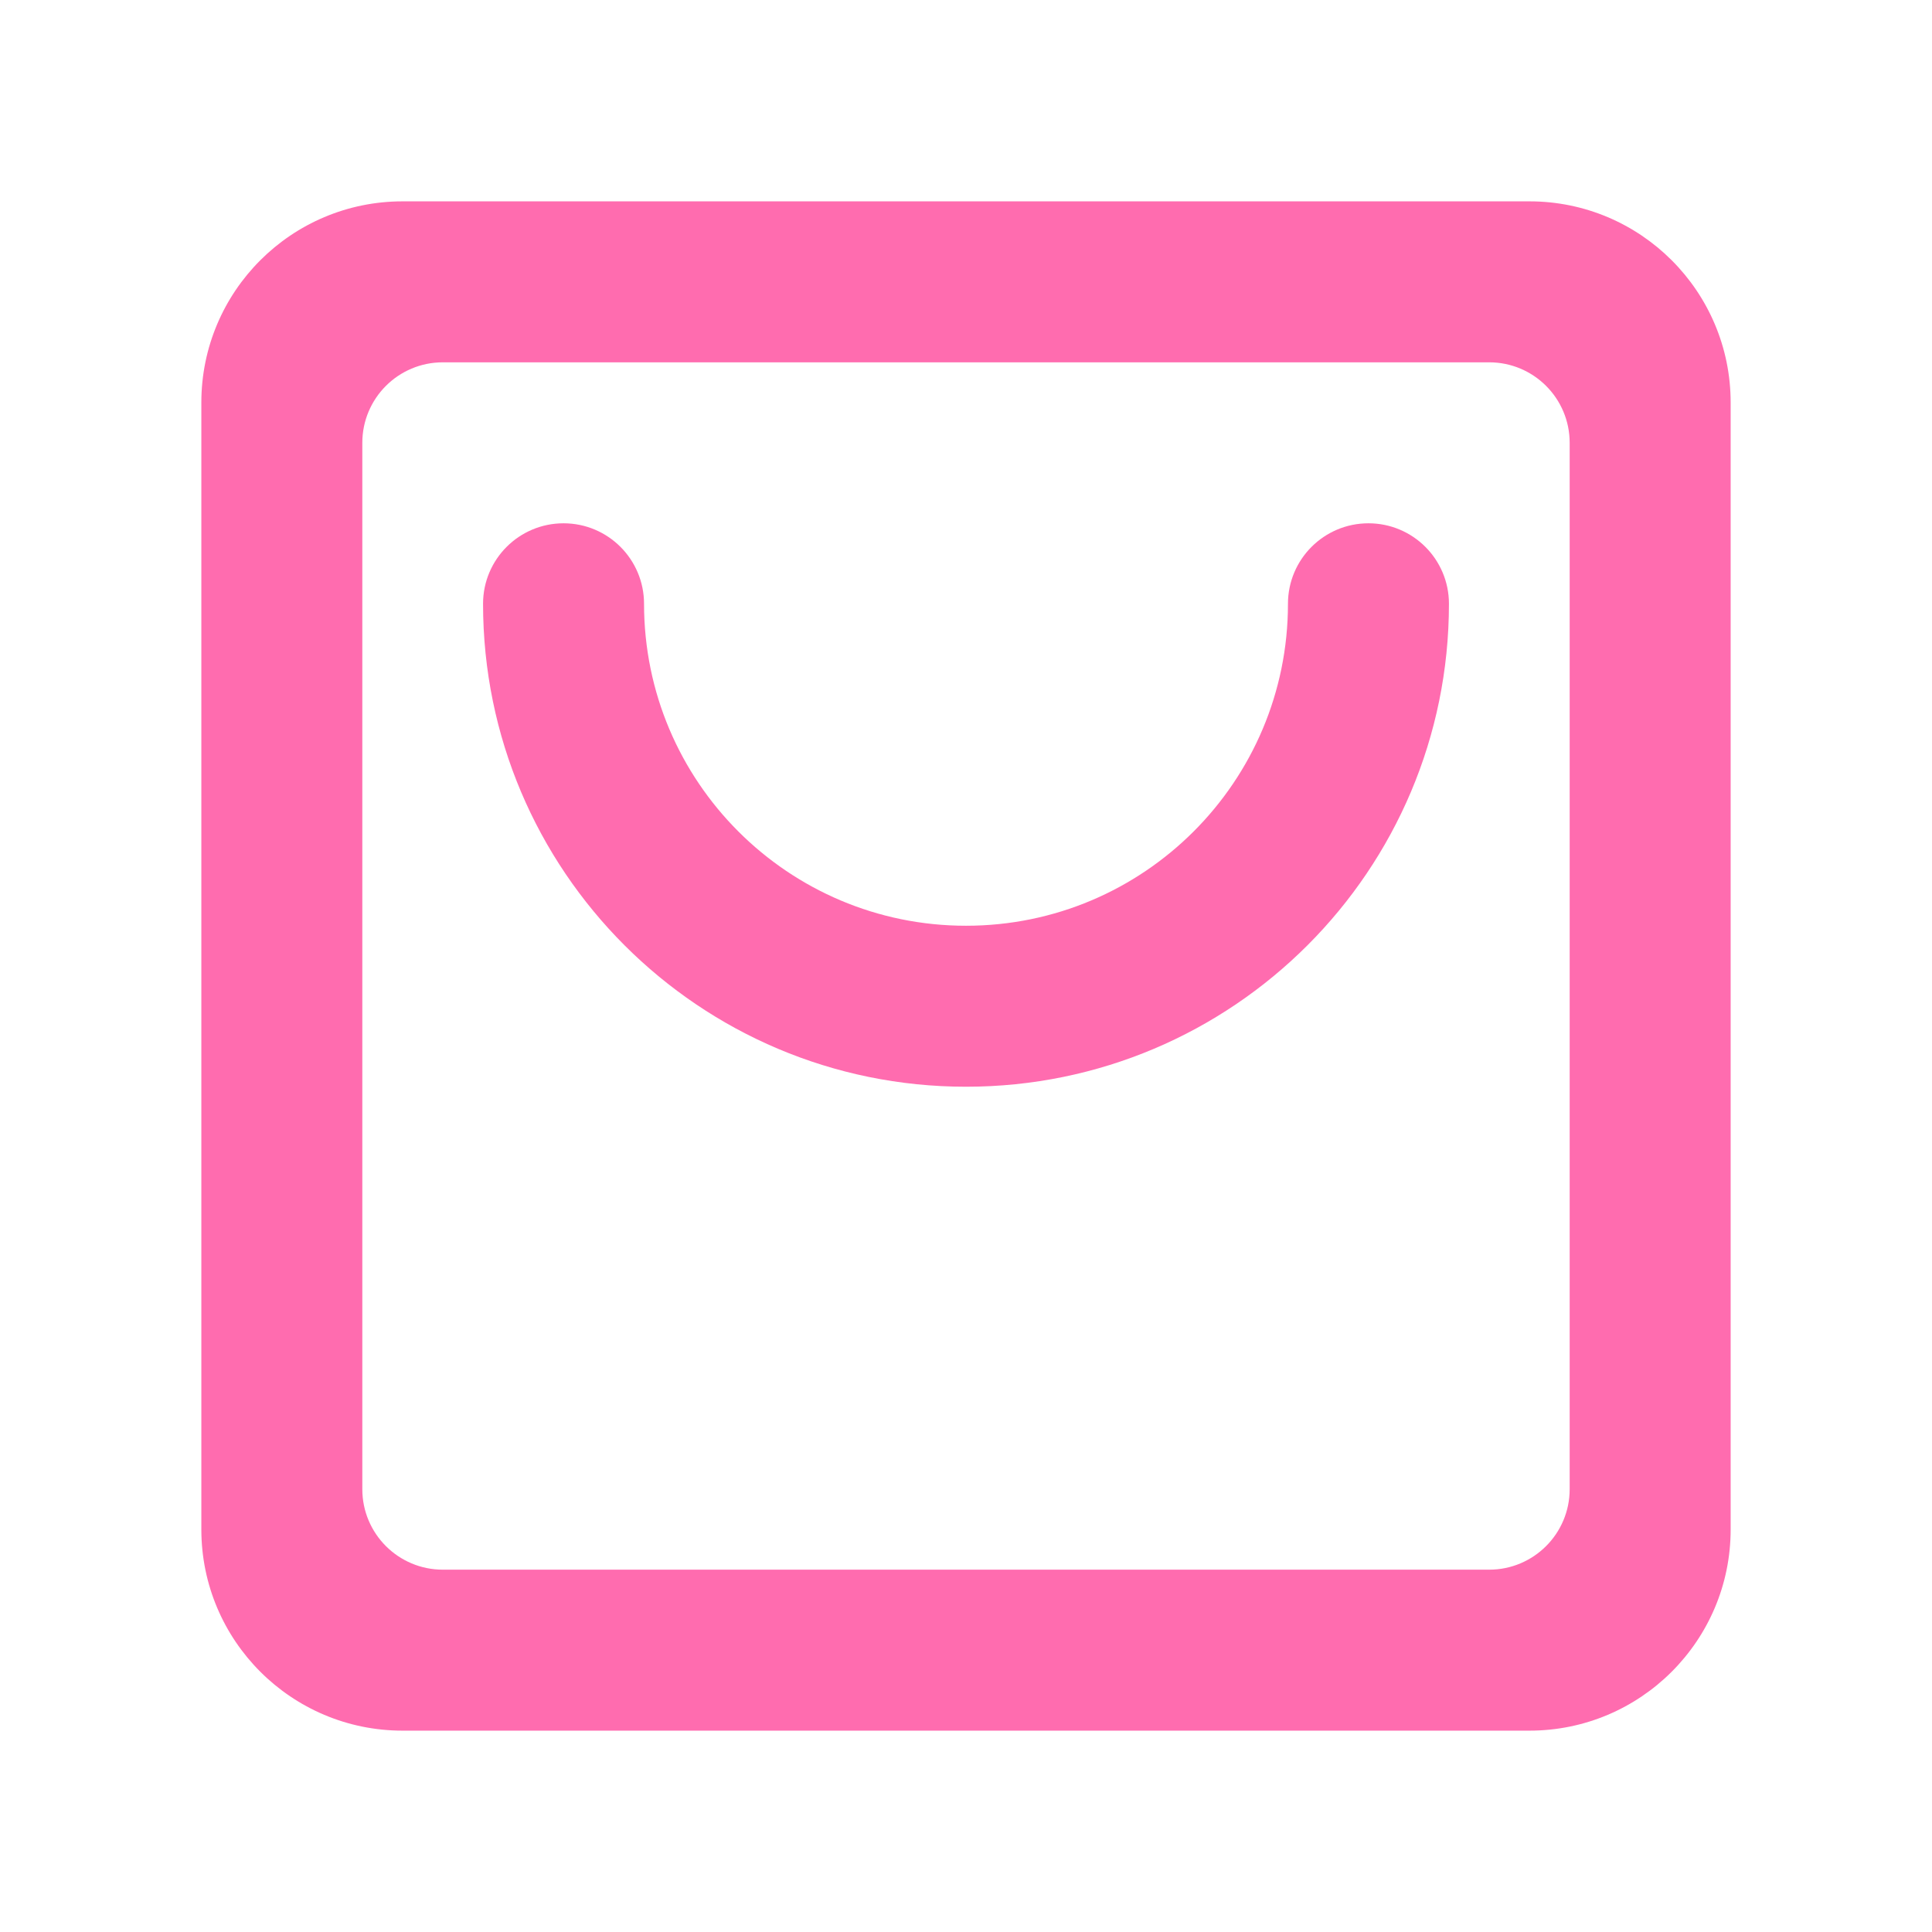 <svg class="icon" style="width: 1em;height: 1em;vertical-align: middle;fill: currentColor;overflow: hidden;" viewBox="0 0 1024 1024" version="1.1" xmlns="http://www.w3.org/2000/svg" p-id="4700"><path d="M810.629 917.282 213.372 917.282c-58.905 0-106.656-47.748-106.656-106.654L106.715 213.369c0-58.903 47.751-106.651 106.656-106.651l597.258 0c58.903 0 106.654 47.748 106.654 106.651l0 597.26C917.283 869.534 869.533 917.282 810.629 917.282zM831.958 234.699c0-23.562-19.1-42.662-42.662-42.662L234.698 192.038c-23.562 0-42.662 19.1-42.662 42.662l0 554.598c0 23.56 19.1 42.66 42.662 42.66l554.599 0c23.562 0 42.662-19.1 42.662-42.66L831.959 234.699zM511.998 575.99c-141.368 0-255.969-114.601-255.969-255.969 0-23.562 19.102-42.664 42.662-42.664 23.562 0 42.662 19.102 42.662 42.664 0 94.245 76.402 170.643 170.646 170.643 94.245 0 170.646-76.398 170.646-170.643 0-23.562 19.1-42.664 42.662-42.664s42.662 19.102 42.662 42.664C767.967 461.389 653.365 575.99 511.998 575.99z" fill="#FF6CAF" p-id="4701"></path></svg>